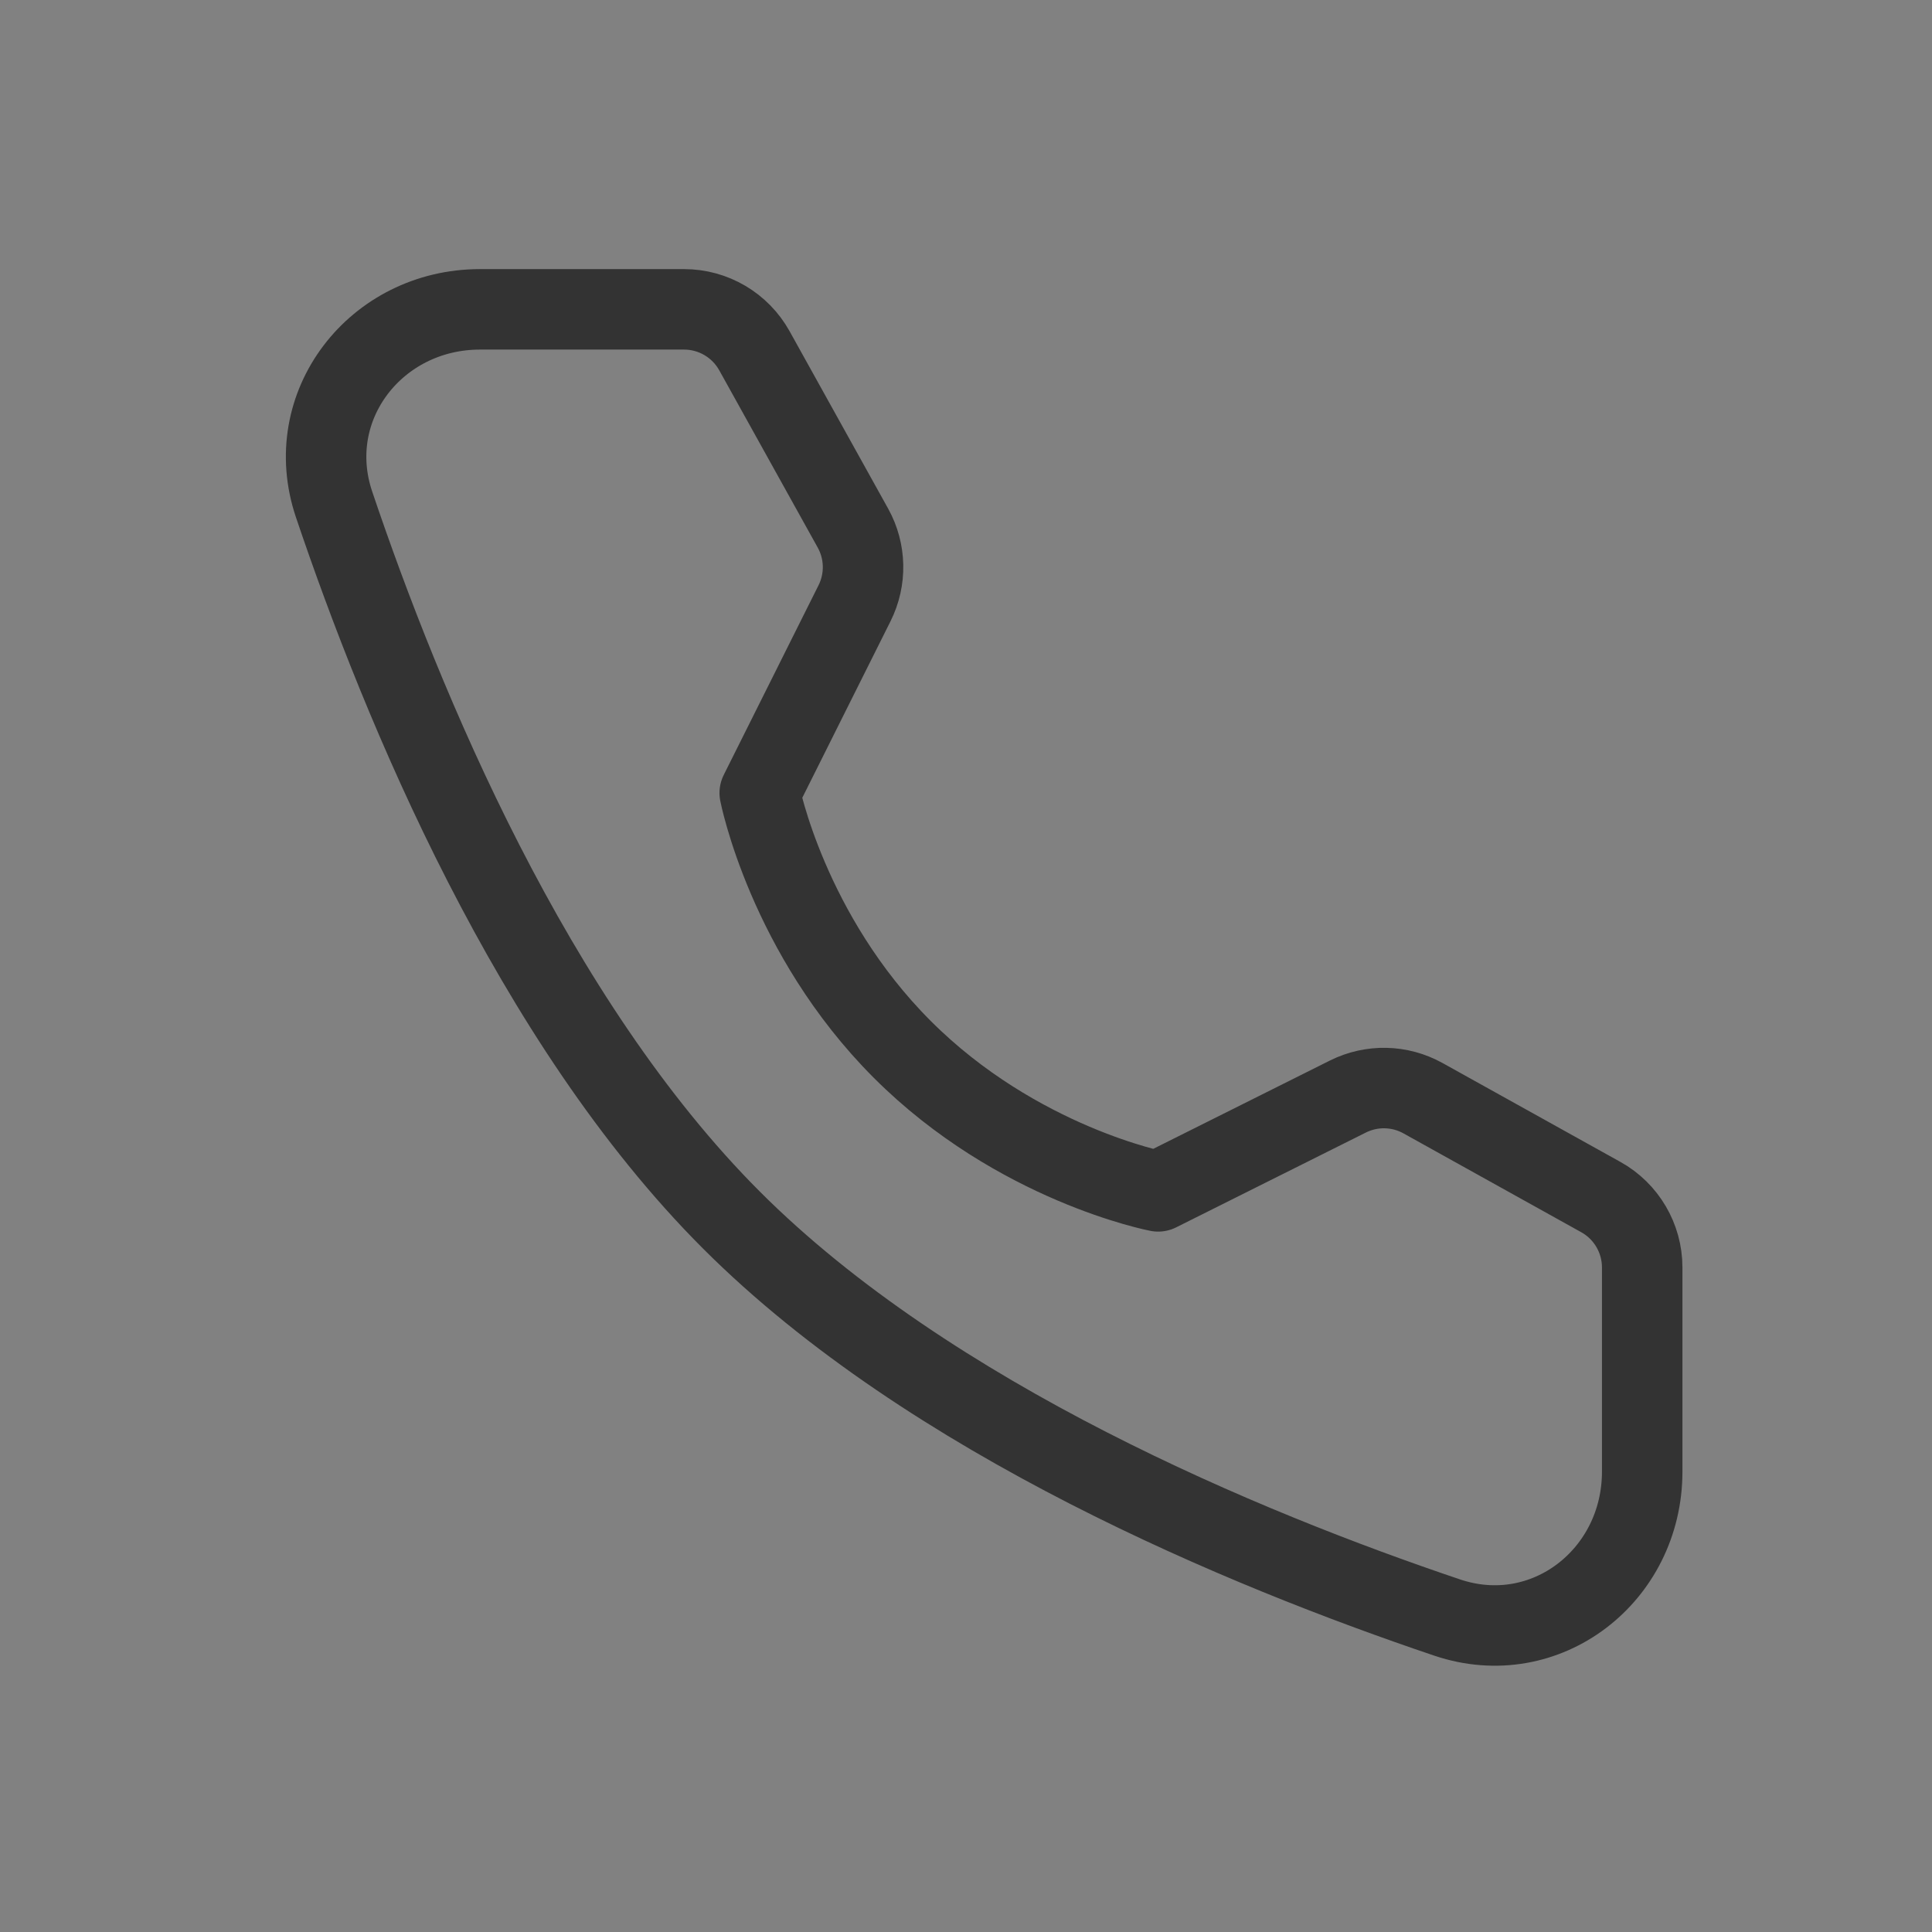 <?xml version="1.0" encoding="UTF-8"?>
<svg width="26px" height="26px" viewBox="0 0 26 26" version="1.1" xmlns="http://www.w3.org/2000/svg" xmlns:xlink="http://www.w3.org/1999/xlink">
    <rect x="0" y="0" width="26" height="26" fill="#808080" stroke="none"/>
    <!-- Generator: Sketch 63.1 (92452) - https://sketch.com -->
    <title>编组</title>
    <desc>Created with Sketch.</desc>
    <g id="页面-1" stroke="none" stroke-width="1" fill="none" fill-rule="evenodd">
        <g id="13" transform="translate(-1144, -1764)">
            <g id="编组-14" transform="translate(1084, 1235)">
                <g id="编组-7" transform="translate(60, 529)">
                    <g id="编组">
                        <rect id="矩形" fill-opacity="0.01" fill="#FFFFFF" fill-rule="nonzero" x="0" y="0" width="26" height="26"></rect>
                        <path d="M9.206,4.163 C9.6,4.163 9.962,4.377 10.153,4.721 L11.479,7.108 C11.652,7.42 11.66,7.798 11.5,8.118 L10.224,10.671 C10.224,10.671 10.594,12.573 12.142,14.122 C13.69,15.67 15.586,16.033 15.586,16.033 L18.139,14.757 C18.459,14.597 18.837,14.605 19.15,14.779 L21.544,16.11 C21.887,16.301 22.1,16.664 22.1,17.057 L22.1,19.805 C22.1,21.205 20.801,22.215 19.475,21.768 C16.751,20.849 12.523,19.099 9.844,16.42 C7.164,13.74 5.415,9.513 4.496,6.789 C4.048,5.463 5.059,4.163 6.459,4.163 L9.206,4.163 Z" id="路径" stroke="#333333" stroke-width="1.083" stroke-linejoin="round"></path>
                    </g>
                </g>
            </g>
        </g>
    </g>
</svg>